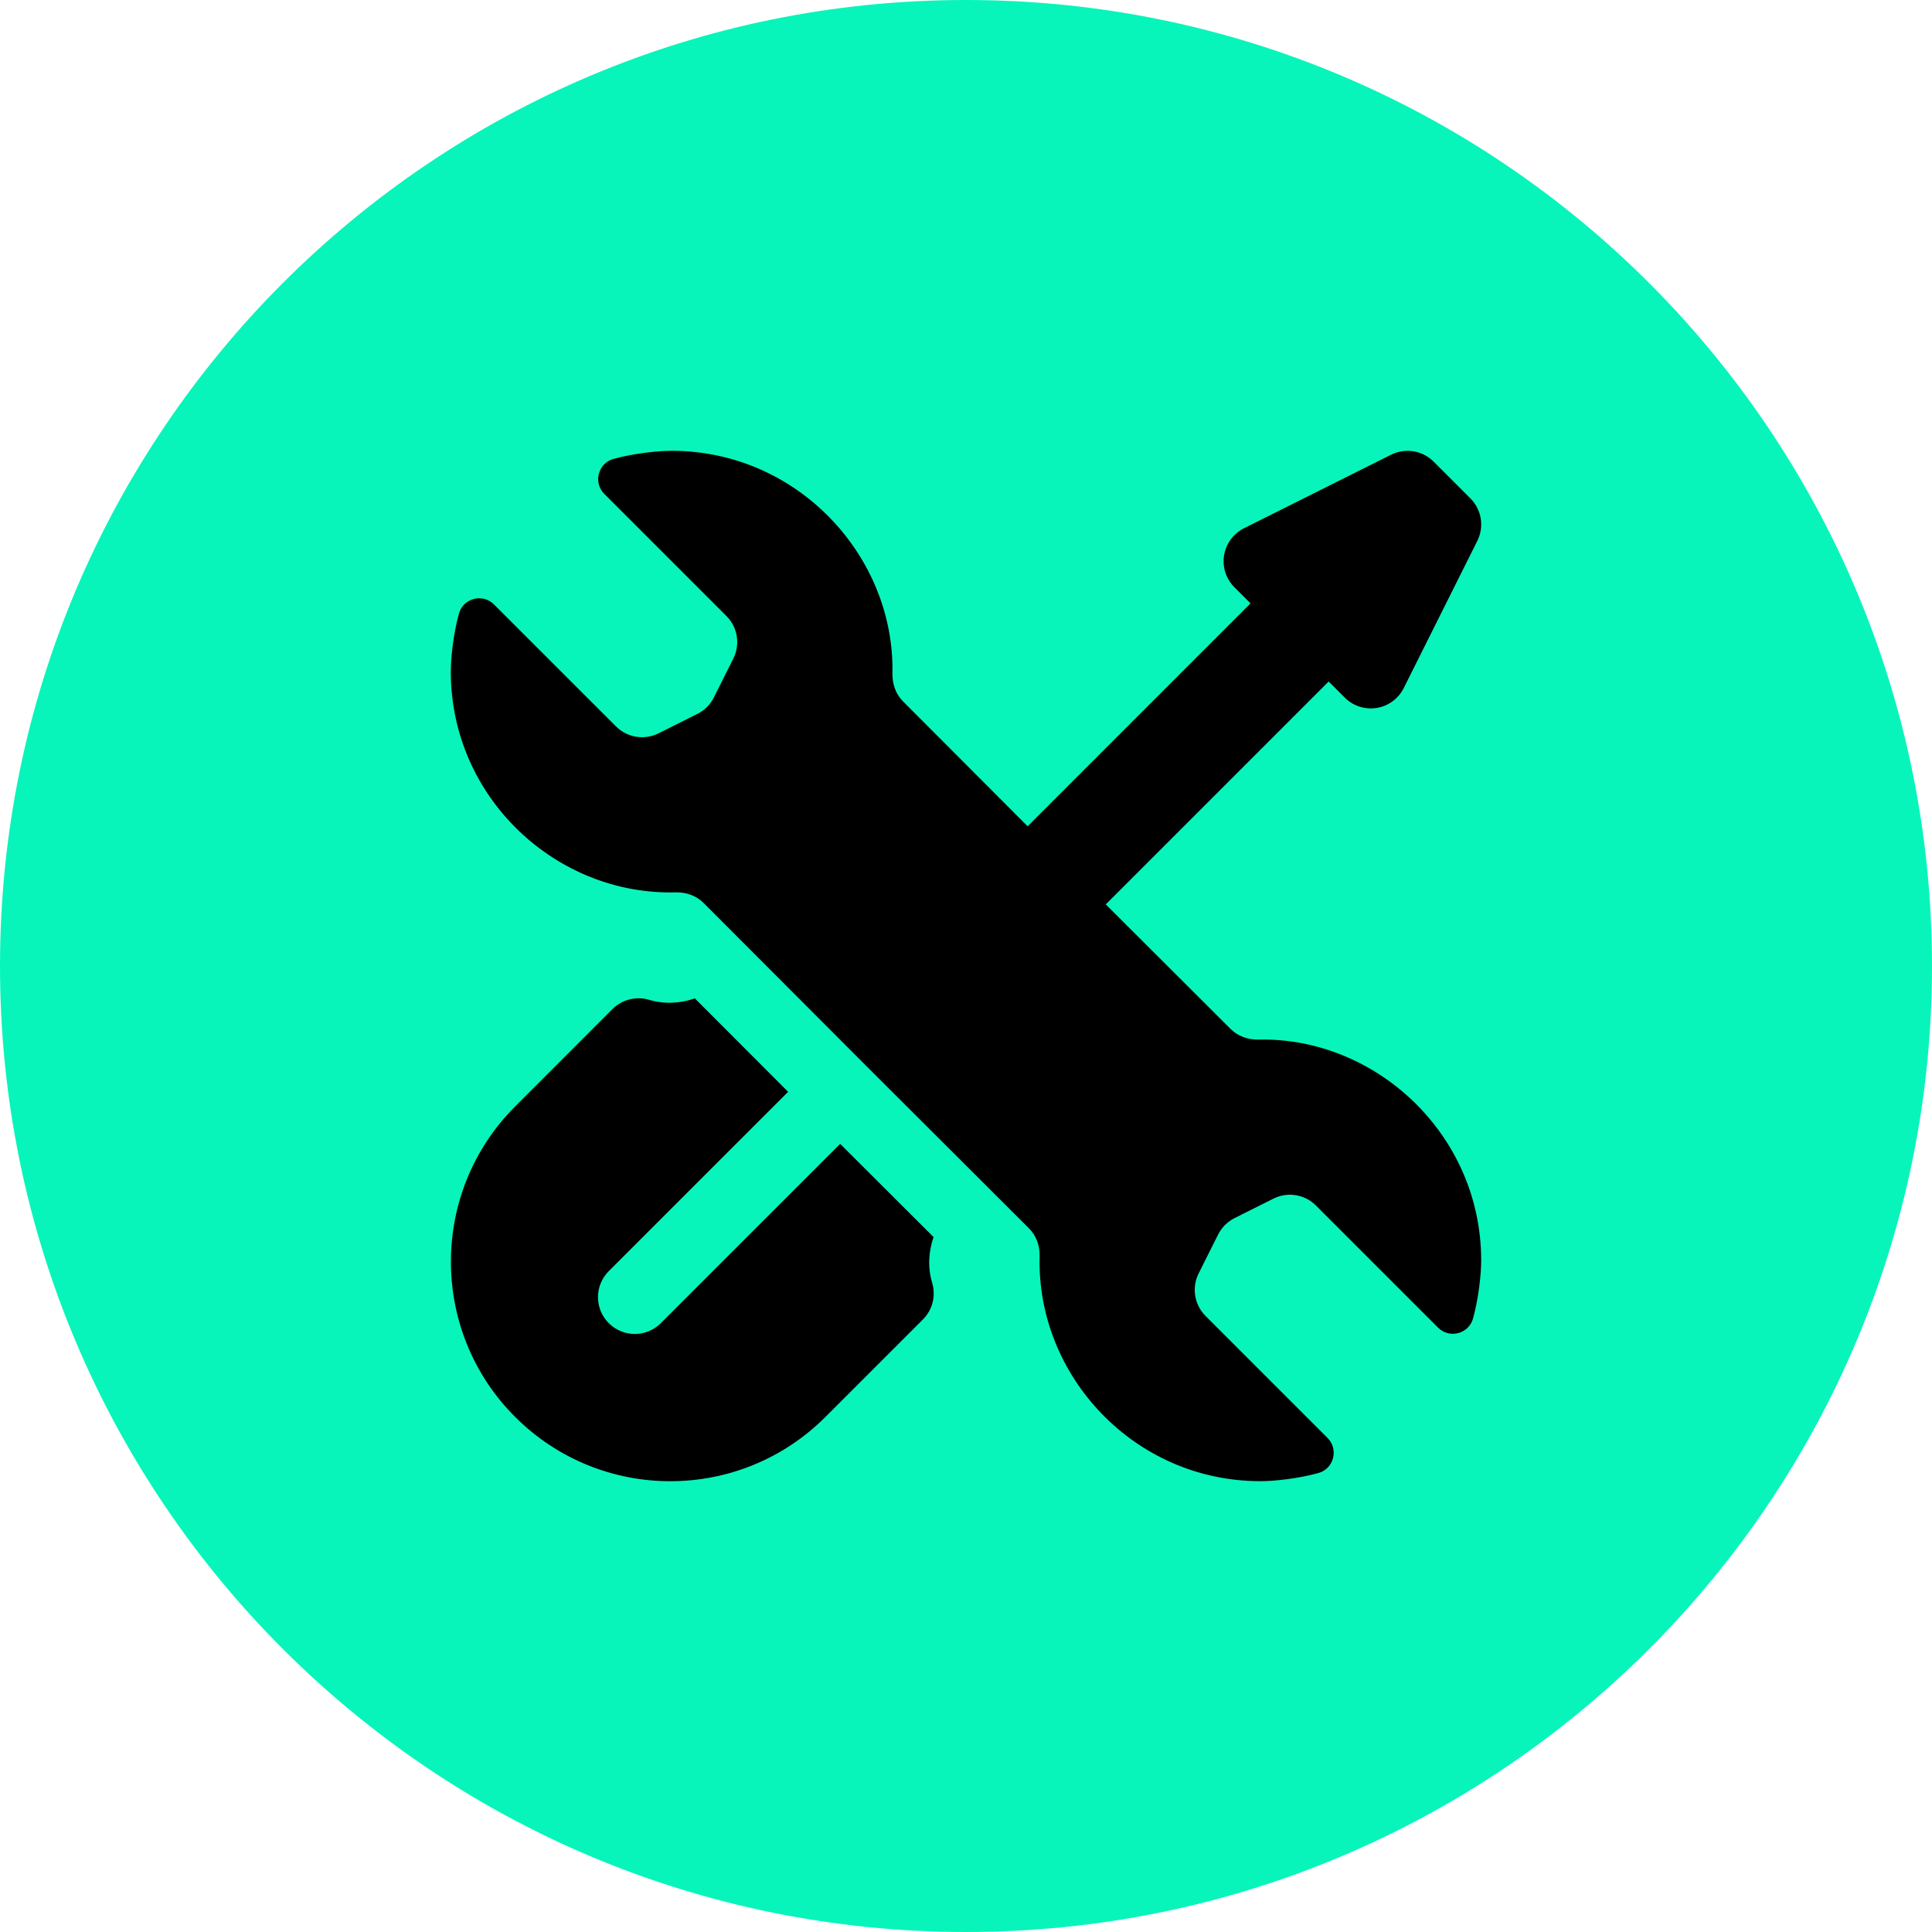 <svg width="90" height="90" viewBox="0 0 90 90" fill="none" xmlns="http://www.w3.org/2000/svg">
<path d="M45 90C69.853 90 90 69.853 90 45C90 20.147 69.853 0 45 0C20.147 0 0 20.147 0 45C0 69.853 20.147 90 45 90Z" fill="#07F5BA"/>
<path d="M68.999 58.714C68.999 59.36 68.879 60.48 68.621 61.416C68.422 62.137 67.518 62.376 66.989 61.846C65.513 60.37 62.717 57.574 61.299 56.156C60.778 55.635 59.982 55.506 59.322 55.837L57.51 56.744C57.18 56.91 56.91 57.18 56.744 57.51L55.837 59.322C55.506 59.982 55.637 60.779 56.158 61.301L61.841 66.983C62.37 67.513 62.136 68.42 61.416 68.619C60.48 68.879 59.36 68.999 58.714 68.999C52.815 68.999 48.284 64.062 48.43 58.532C48.444 58.044 48.282 57.569 47.936 57.224C38.614 47.922 42.072 51.379 32.775 42.063C32.431 41.717 31.954 41.557 31.467 41.569C25.937 41.715 21 37.184 21 31.286C21 30.639 21.12 29.52 21.379 28.584C21.579 27.862 22.486 27.629 23.014 28.159L28.697 33.84C29.22 34.363 30.017 34.491 30.677 34.162L32.489 33.255C32.822 33.089 33.089 32.82 33.255 32.489L34.162 30.677C34.491 30.017 34.364 29.222 33.842 28.699C32.424 27.281 29.628 24.485 28.152 23.009C27.622 22.479 27.86 21.578 28.582 21.377C29.52 21.12 30.639 21 31.286 21C37.176 21 41.686 25.932 41.573 31.371C41.563 31.855 41.722 32.326 42.063 32.669C44.996 35.609 46.669 37.285 47.871 38.491L58.254 28.107L57.502 27.355C57.111 26.966 56.933 26.412 57.022 25.869C57.111 25.325 57.456 24.857 57.947 24.61L64.805 21.182C65.466 20.856 66.262 20.981 66.783 21.504L68.497 23.218C69.02 23.739 69.149 24.537 68.819 25.197L65.391 32.054C65.144 32.547 64.676 32.89 64.133 32.979C63.557 33.068 63.018 32.871 62.646 32.499L61.894 31.747L51.511 42.13C52.716 43.332 54.391 45.005 57.332 47.938C57.675 48.279 58.146 48.438 58.63 48.428C64.067 48.313 68.999 52.824 68.999 58.714Z" fill="black"/>
<path d="M43.424 59.761C43.604 60.364 43.44 61.019 42.994 61.465L38.454 66.004C34.46 70 27.991 70 23.995 66.004C20.009 62.019 20.009 55.532 23.995 51.545L28.532 47.005C28.978 46.561 29.631 46.397 30.236 46.575C30.954 46.789 31.693 46.743 32.369 46.508C33.828 47.969 36.425 50.573 36.713 50.861L28.359 59.214C27.689 59.885 27.689 60.968 28.359 61.638C29.029 62.309 30.113 62.309 30.783 61.638L39.137 53.285C40.057 54.203 40.674 54.819 43.489 57.627C43.256 58.304 43.208 59.043 43.424 59.761Z" fill="black"/>
</svg>
